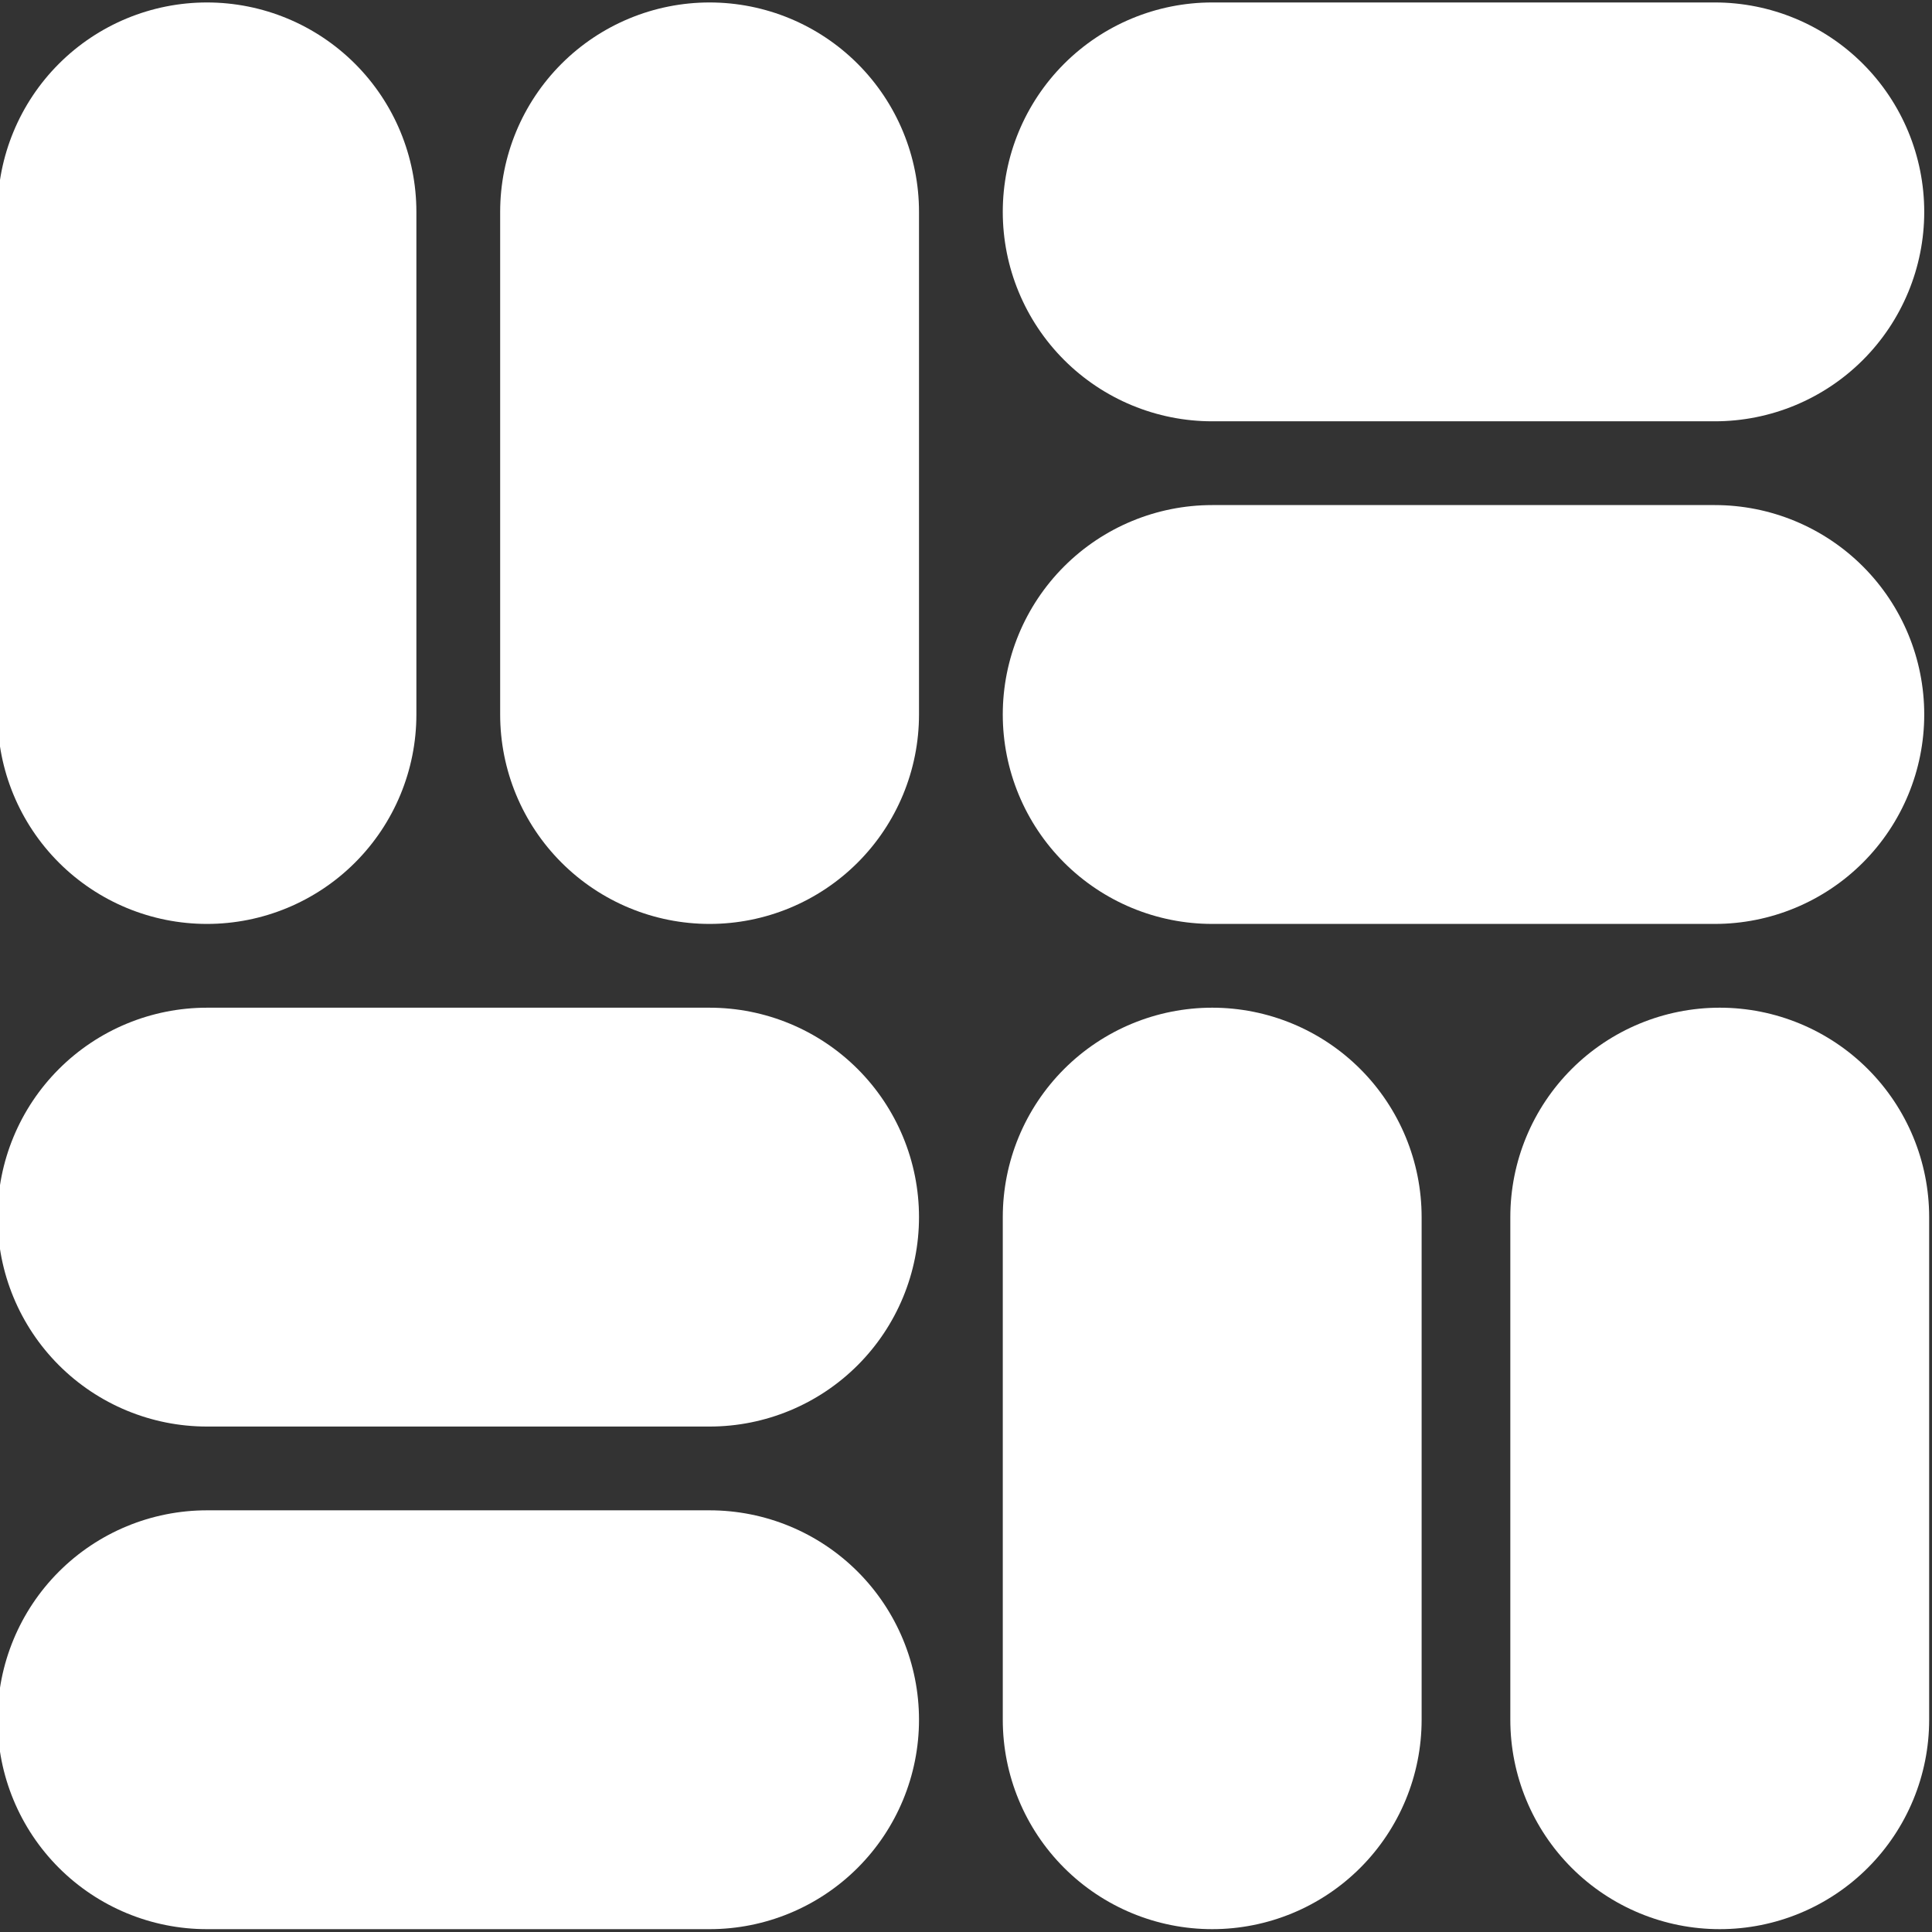 <?xml version="1.0" encoding="UTF-8" standalone="no"?><!DOCTYPE svg PUBLIC "-//W3C//DTD SVG 1.1//EN" "http://www.w3.org/Graphics/SVG/1.1/DTD/svg11.dtd"><svg width="100%" height="100%" viewBox="0 0 9080 9080" version="1.1" xmlns="http://www.w3.org/2000/svg" xmlns:xlink="http://www.w3.org/1999/xlink" xml:space="preserve" xmlns:serif="http://www.serif.com/" style="fill-rule:evenodd;clip-rule:evenodd;stroke-linejoin:round;stroke-miterlimit:2;"><rect x="0" y="0" width="9080" height="9080" fill="#333333" stroke="none"/><g id="logo"><g id="bottom-left"><path d="M4319.14,8082.43c0,261.042 -103.675,511.375 -288.245,695.958c-184.617,184.584 -434.959,288.292 -695.98,288.292l-2362.2,-0c-261.066,-0 -511.408,-103.708 -695.979,-288.292c-184.571,-184.583 -288.292,-434.916 -288.292,-695.958c0,-261.042 103.721,-511.417 288.292,-696c184.571,-184.583 434.913,-288.25 695.979,-288.25l2362.2,-0c261.021,-0 511.363,103.667 695.98,288.25c184.57,184.583 288.245,434.958 288.245,696Z" style="fill:#fff;"/><path d="M4319.14,5720.22c0,261.041 -103.675,511.375 -288.245,695.958c-184.617,184.583 -434.959,288.292 -695.98,288.292l-2362.2,-0c-261.066,-0 -511.408,-103.709 -695.979,-288.292c-184.571,-184.583 -288.292,-434.917 -288.292,-695.958c0,-261.042 103.721,-511.417 288.292,-696c184.571,-184.584 434.913,-288.25 695.979,-288.25l2362.2,-0c261.021,-0 511.363,103.666 695.98,288.25c184.57,184.583 288.245,434.958 288.245,696Z" style="fill:#fff;"/></g><g id="top-left"><path d="M972.691,11.565c261.042,0 511.375,103.675 695.959,288.246c184.583,184.617 288.291,434.958 288.291,695.979l0,2362.2c0,261.067 -103.708,511.409 -288.291,695.98c-184.584,184.57 -434.917,288.291 -695.959,288.291c-261.041,0 -511.416,-103.721 -696,-288.291c-184.583,-184.571 -288.25,-434.913 -288.25,-695.98l0,-2362.2c0,-261.021 103.667,-511.362 288.25,-695.979c184.584,-184.571 434.959,-288.246 696,-288.246Z" style="fill:#fff;"/><path d="M3334.9,11.565c261.042,0 511.375,103.675 695.958,288.246c184.584,184.617 288.292,434.958 288.292,695.979l-0,2362.2c-0,261.067 -103.708,511.409 -288.292,695.98c-184.583,184.57 -434.916,288.291 -695.958,288.291c-261.042,0 -511.417,-103.721 -696,-288.291c-184.583,-184.571 -288.25,-434.913 -288.25,-695.98l-0,-2362.2c-0,-261.021 103.667,-511.362 288.25,-695.979c184.583,-184.571 434.958,-288.246 696,-288.246Z" style="fill:#fff;"/></g><g id="bottom-right"><path d="M5697.11,9066.65c261.042,-0 511.375,-103.675 695.958,-288.246c184.584,-184.617 288.292,-434.959 288.292,-695.979l0,-2362.2c0,-261.066 -103.708,-511.408 -288.292,-695.979c-184.583,-184.571 -434.916,-288.291 -695.958,-288.291c-261.042,-0 -511.417,103.72 -696,288.291c-184.583,184.571 -288.25,434.913 -288.25,695.979l0,2362.2c0,261.02 103.667,511.362 288.25,695.979c184.583,184.571 434.958,288.246 696,288.246Z" style="fill:#fff;"/><path d="M8082.43,9066.65c261.042,-0 511.375,-103.675 695.958,-288.246c184.584,-184.617 288.292,-434.959 288.292,-695.979l0,-2362.2c0,-261.066 -103.708,-511.408 -288.292,-695.979c-184.583,-184.571 -434.916,-288.291 -695.958,-288.291c-261.042,-0 -511.417,103.72 -696,288.291c-184.583,184.571 -288.25,434.913 -288.25,695.979l0,2362.2c0,261.02 103.667,511.362 288.25,695.979c184.583,184.571 434.958,288.246 696,288.246Z" style="fill:#fff;"/></g><g id="top-right"><path d="M9043.52,3357.99c0,-261.041 -103.675,-511.375 -288.245,-695.958c-184.617,-184.583 -434.959,-288.292 -695.98,-288.292l-2362.2,0c-261.066,0 -511.408,103.709 -695.979,288.292c-184.571,184.583 -288.292,434.917 -288.292,695.958c0,261.042 103.721,511.417 288.292,696c184.571,184.584 434.913,288.25 695.979,288.25l2362.2,0c261.021,0 511.363,-103.666 695.98,-288.25c184.57,-184.583 288.245,-434.958 288.245,-696Z" style="fill:#fff;"/><path d="M9043.52,995.79c0,-261.042 -103.675,-511.375 -288.245,-695.959c-184.617,-184.583 -434.959,-288.291 -695.98,-288.291l-2362.2,-0c-261.066,-0 -511.408,103.708 -695.979,288.291c-184.571,184.584 -288.292,434.917 -288.292,695.959c0,261.041 103.721,511.416 288.292,696c184.571,184.583 434.913,288.25 695.979,288.25l2362.2,-0c261.021,-0 511.363,-103.667 695.98,-288.25c184.57,-184.584 288.245,-434.959 288.245,-696Z" style="fill:#fff;"/></g></g></svg>